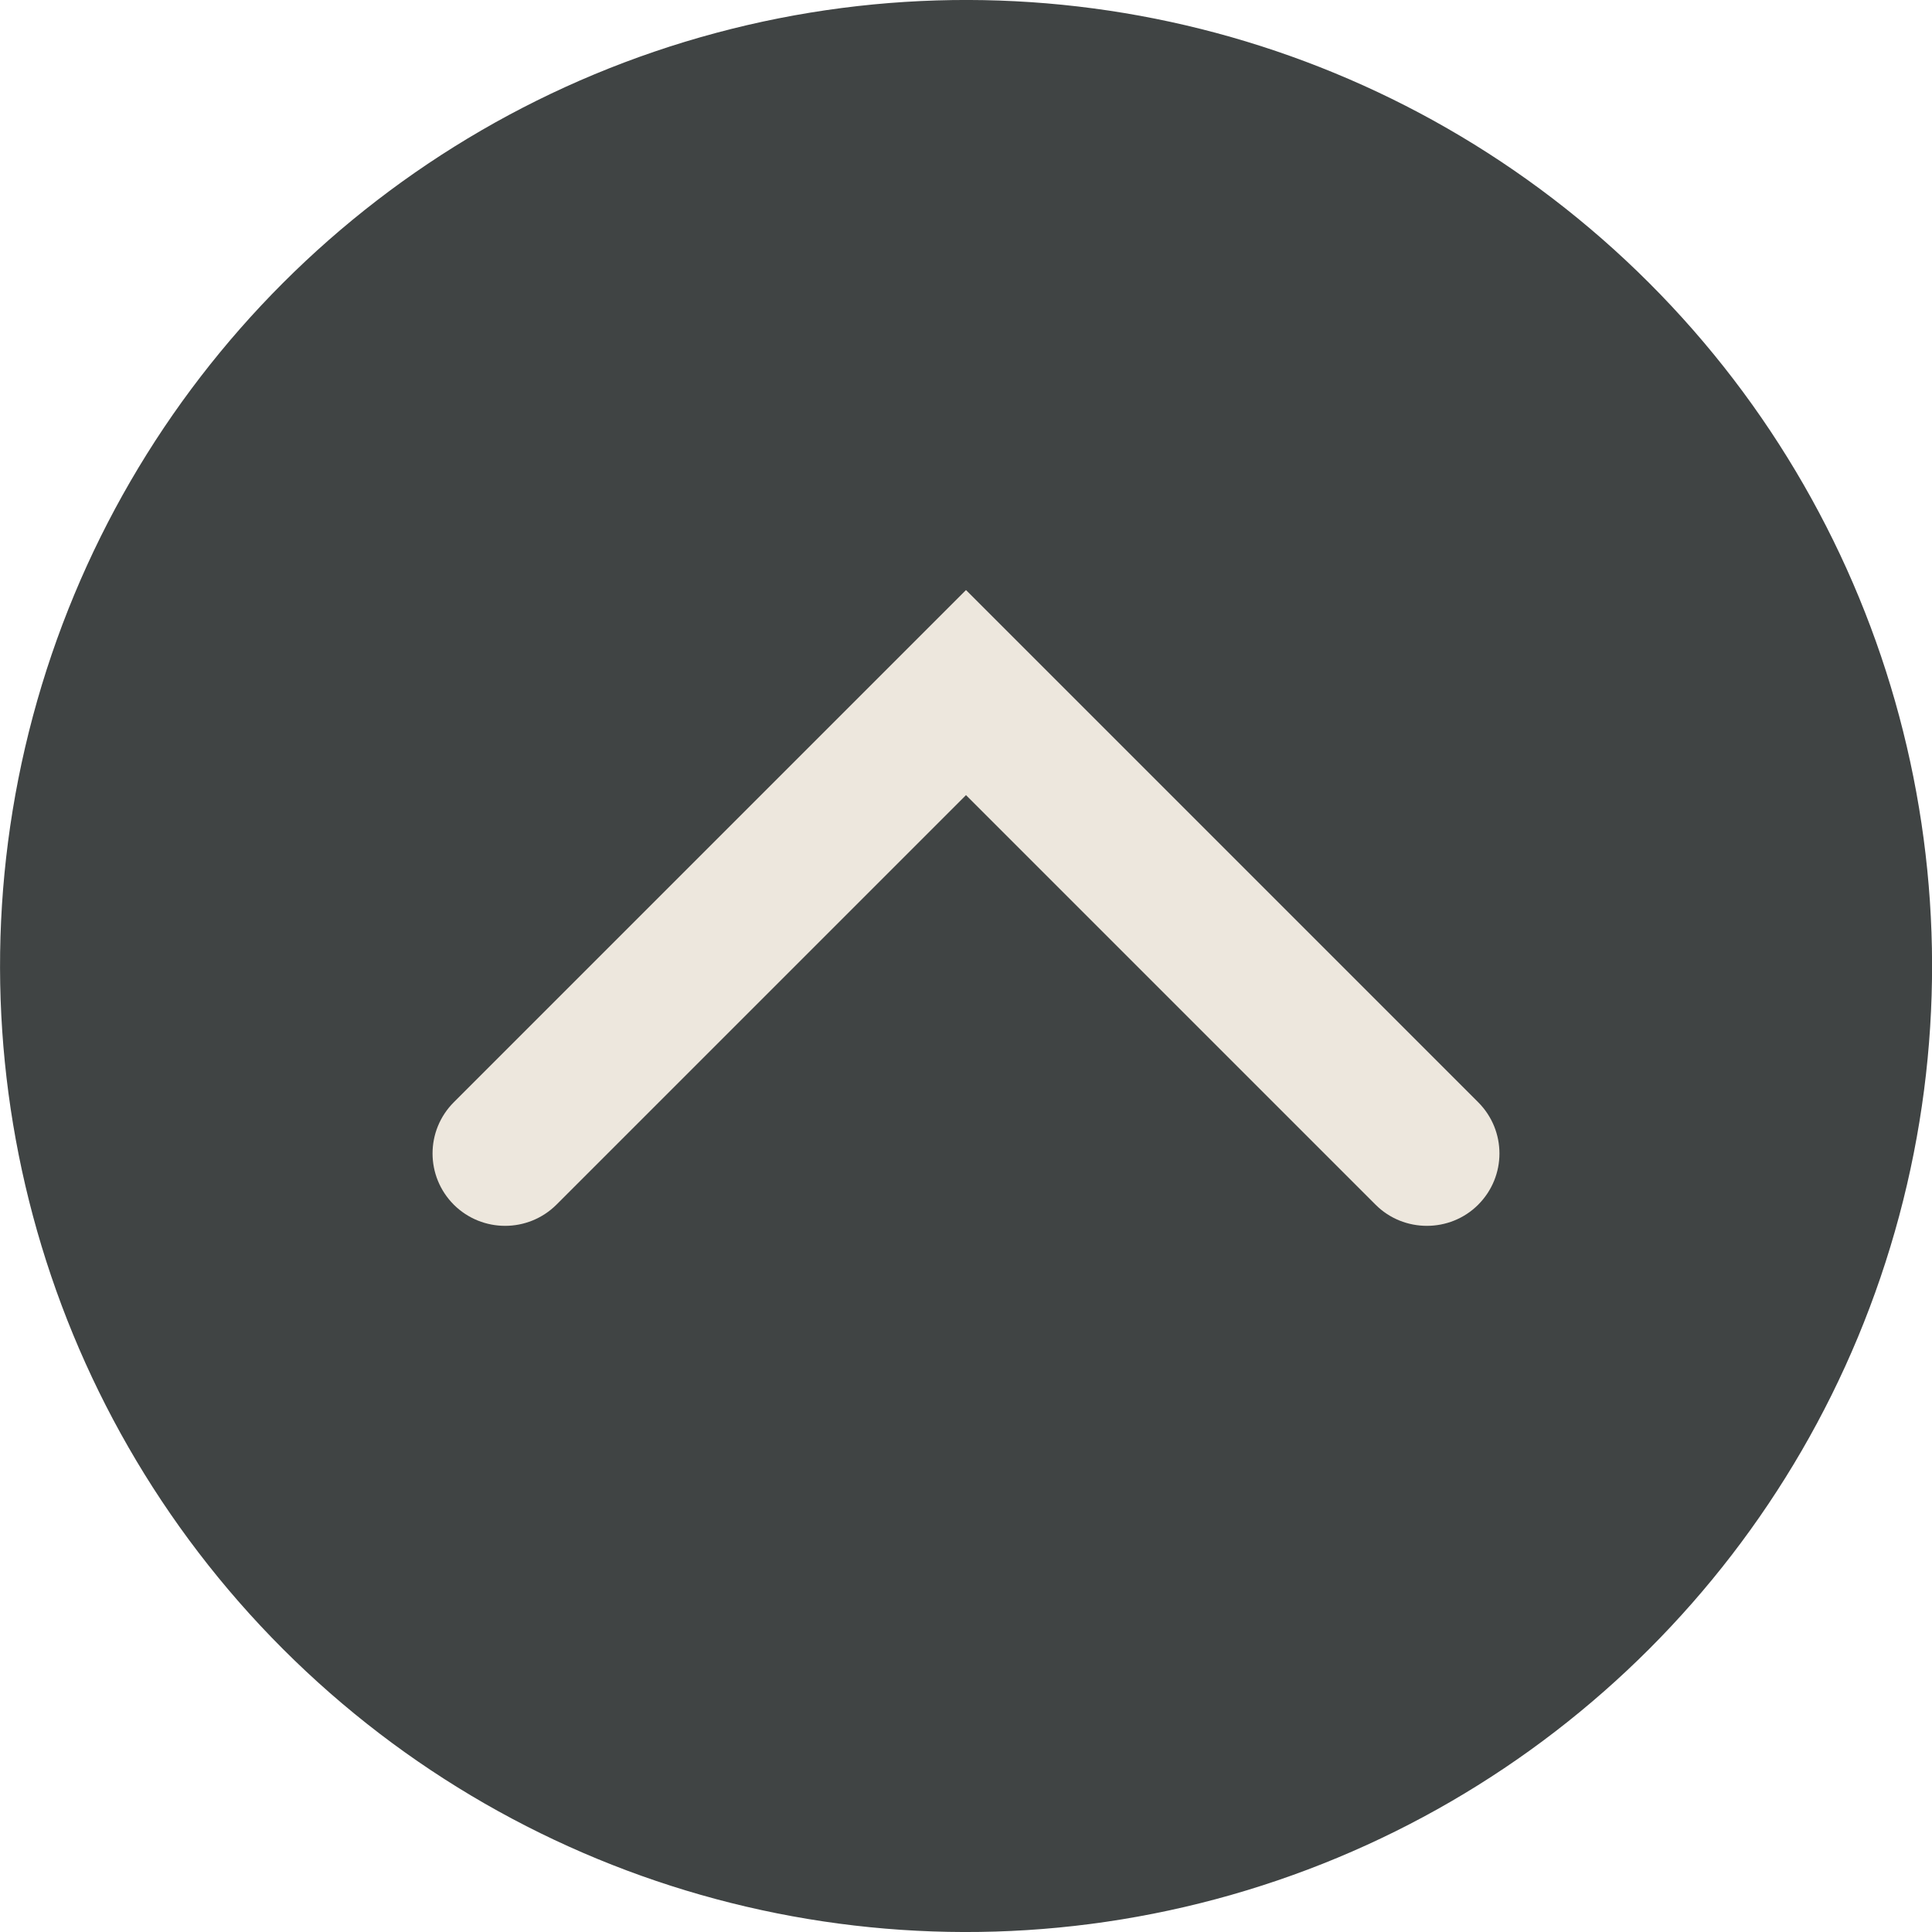 <?xml version="1.0" encoding="UTF-8"?><svg id="layout" xmlns="http://www.w3.org/2000/svg" viewBox="0 0 76.88 76.88"><defs><style>.cls-1{fill:#ede7dd;}.cls-2{fill:#404444;}</style></defs><circle class="cls-2" cx="38.44" cy="38.44" r="38.44" transform="translate(-15.92 38.44) rotate(-45)"/><path class="cls-1" d="m56.78,48.78c-.74,0-1.48-.28-2.04-.84l-16.3-16.3-16.3,16.3c-1.13,1.12-2.95,1.12-4.08,0-1.13-1.13-1.13-2.95,0-4.08l20.38-20.38,20.38,20.38c1.13,1.13,1.13,2.95,0,4.08-.56.56-1.3.84-2.04.84Z"/></svg>